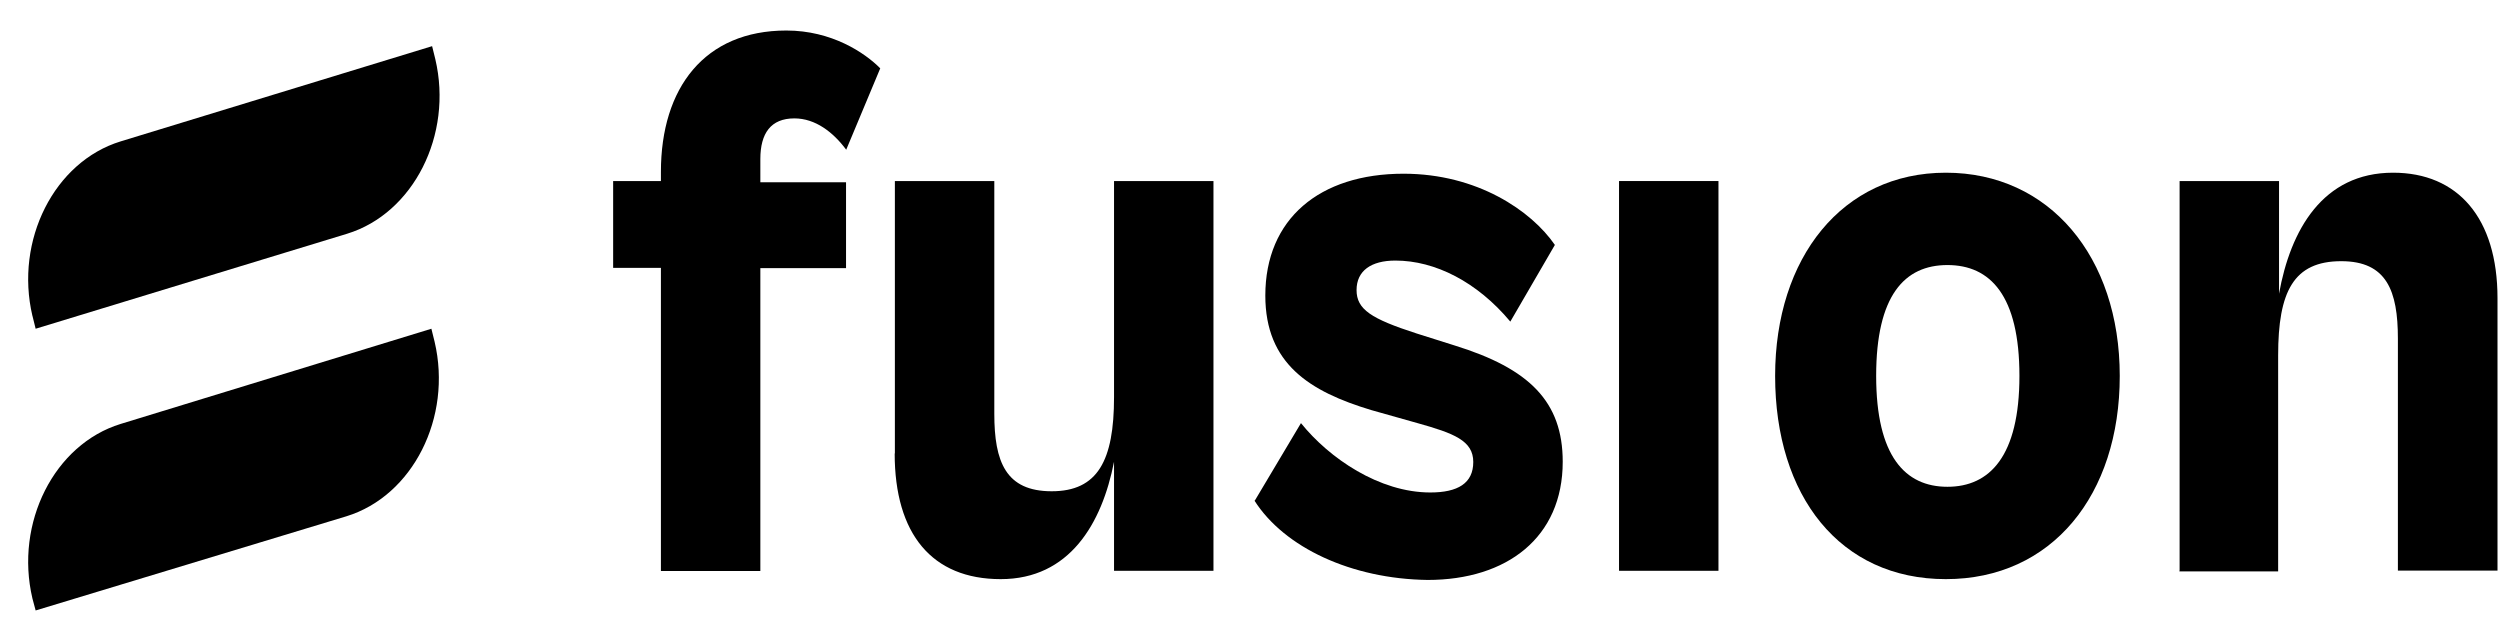 <svg
        width="101"
        height="25"
        viewBox="0 0 101 25"
        fill="none"
        xmlns="http://www.w3.org/2000/svg"
>
    <path
            d="M1.31 12.763C0.59 9.706 2.196 6.533 4.874 5.712L17.457 1.865L17.587 2.391C18.307 5.449 16.701 8.621 14.023 9.443L1.44 13.281L1.31 12.755V12.763Z"
            fill="black"
    />
    <path
            d="M1.31 24.178C0.59 21.121 2.196 17.949 4.874 17.127L17.428 13.281L17.558 13.807C18.278 16.864 16.673 20.036 13.995 20.858L1.44 24.663L1.31 24.178Z"
            fill="black"
    />
    <path
            d="M26.701 23.06V10.823H24.771V7.314H26.701V6.944C26.701 3.55 28.464 1.233 31.769 1.233C33.597 1.233 34.936 2.128 35.562 2.761L34.187 6.049C33.662 5.342 32.942 4.783 32.093 4.783C31.142 4.783 30.718 5.383 30.718 6.427V7.364H34.18V10.832H30.718V23.069H26.701V23.06Z"
            fill="black"
    />
    <path
            d="M36.153 18.319V7.314H40.17V16.716C40.17 18.655 40.63 19.847 42.488 19.847C44.345 19.847 45.007 18.614 45.007 16.042V7.314H49.024V23.06H45.007V18.655C44.518 21.154 43.208 23.397 40.429 23.397C37.65 23.397 36.145 21.573 36.145 18.319H36.153Z"
            fill="black"
    />
    <path
            d="M50.694 20.225L52.559 17.094C53.703 18.516 55.726 19.896 57.785 19.896C58.894 19.896 59.52 19.526 59.52 18.664C59.52 17.801 58.736 17.505 57.267 17.094L55.402 16.568C52.919 15.82 51.119 14.702 51.119 11.941C51.119 8.843 53.307 7.018 56.705 7.018C59.678 7.018 61.867 8.514 62.817 9.895L61.017 12.993C59.678 11.39 57.98 10.527 56.374 10.527C55.395 10.527 54.805 10.938 54.805 11.719C54.805 12.5 55.395 12.878 57.224 13.47L58.757 13.954C61.795 14.891 63.134 16.231 63.134 18.655C63.134 21.713 60.881 23.43 57.677 23.43C54.603 23.389 51.889 22.123 50.68 20.225H50.694Z"
            fill="black"
    />
    <path
            d="M71.715 15.187C71.715 10.412 74.429 6.977 78.612 6.977C82.794 6.977 85.638 10.371 85.638 15.187C85.638 20.003 82.895 23.397 78.612 23.397C74.328 23.397 71.715 20.036 71.715 15.187ZM81.585 15.187C81.585 11.941 80.411 10.708 78.676 10.708C76.941 10.708 75.797 11.941 75.797 15.187C75.797 18.434 76.97 19.666 78.676 19.666C80.382 19.666 81.585 18.434 81.585 15.187Z"
            fill="black"
    />
    <path
            d="M88.056 23.061V7.314H92.073V11.867C92.534 9.295 93.837 6.977 96.681 6.977C99.294 6.977 100.899 8.802 100.899 12.048V23.052H96.875V13.683C96.875 11.744 96.421 10.552 94.586 10.552C92.656 10.552 92.037 11.785 92.037 14.357V23.085H88.049V23.044L88.056 23.061Z"
            fill="black"
    />
    <path
            d="M69.426 7.314H65.409V23.06H69.426V7.314Z"
            fill="black"
    />
</svg>